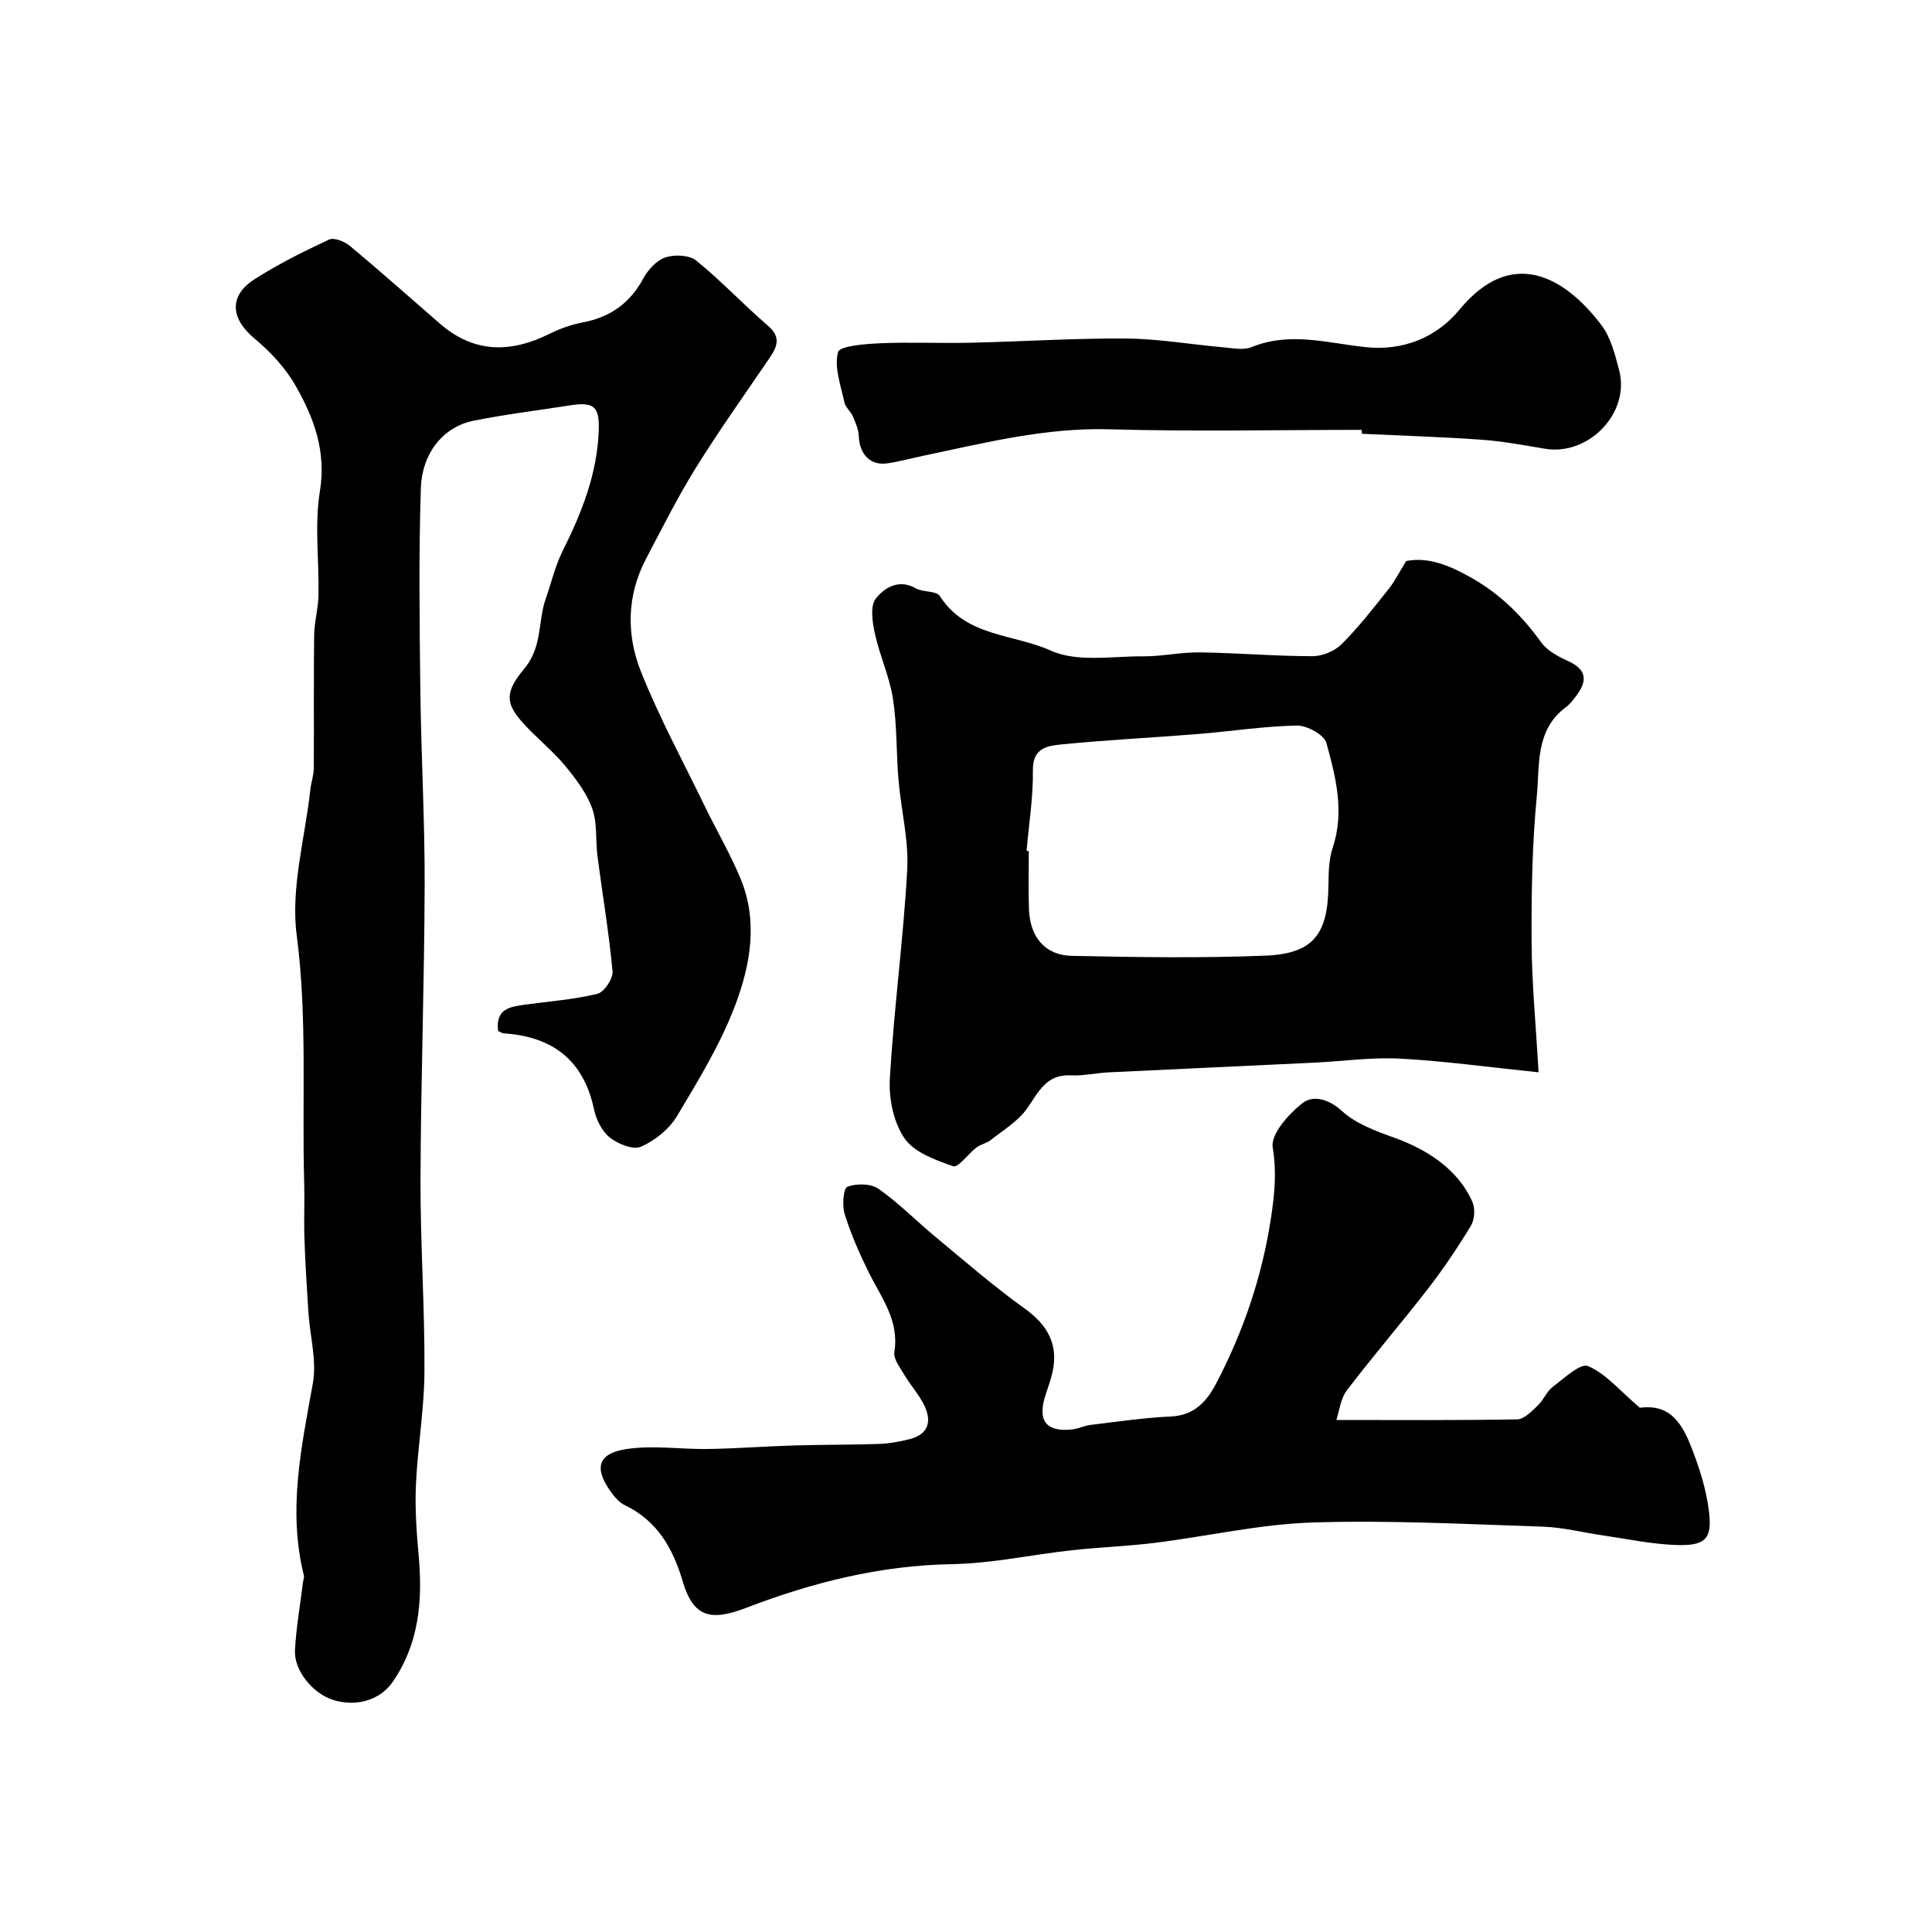 <svg enable-background="new 0 0 400 400" viewBox="0 0 400 400" xmlns="http://www.w3.org/2000/svg"><g fill="#010000"><path d="m103.12 213.44c-.56-4.64 2.55-5.01 5.57-5.43 5.01-.7 10.1-1.06 14.99-2.25 1.4-.34 3.28-3.14 3.14-4.65-.73-7.95-2.08-15.85-3.11-23.77-.43-3.28-.01-6.79-1.06-9.83-1.07-3.11-3.22-5.96-5.33-8.58-2.18-2.71-4.88-5-7.35-7.48-5.16-5.17-6.07-7.46-1.43-13 3.82-4.57 2.78-9.76 4.45-14.5 1.16-3.3 1.95-6.78 3.5-9.88 3.98-7.95 7.19-16.09 7.48-25.08.16-4.92-1.11-5.83-6.06-5.05-6.61 1.04-13.27 1.84-19.83 3.16-6.57 1.32-10.72 7-10.95 13.95-.45 13.98-.26 27.99-.1 41.98.16 13.43.93 26.86.89 40.29-.06 20.26-.79 40.52-.86 60.78-.04 13.26.89 26.53.82 39.79-.04 7.87-1.42 15.72-1.77 23.6-.22 4.93.15 9.92.59 14.85.82 9.19.01 18.02-5.37 25.85-2.68 3.9-7.72 5.26-12.43 3.74-4.17-1.35-8.06-6.08-7.83-10.29.26-4.7 1.08-9.37 1.66-14.05.06-.48.29-1 .18-1.44-3.36-13.44-.52-26.51 1.86-39.73.85-4.7-.6-9.81-.92-14.73-.33-5.1-.65-10.21-.82-15.32-.13-3.85.06-7.71-.05-11.56-.49-17.05.69-34.07-1.55-51.19-1.28-9.78 1.73-20.12 2.83-30.2.16-1.45.69-2.89.7-4.33.07-9.19-.04-18.39.08-27.58.04-2.76.85-5.51.9-8.27.14-7.18-.85-14.52.29-21.52 1.35-8.27-1.22-15.16-4.99-21.79-2.12-3.73-5.25-7.1-8.57-9.86-4.94-4.12-5.36-8.84.1-12.31 4.89-3.11 10.12-5.72 15.37-8.16 1.03-.48 3.2.4 4.3 1.31 6.32 5.27 12.47 10.74 18.68 16.13 7.07 6.13 14.66 6.06 22.7 2.05 2.16-1.07 4.52-1.9 6.89-2.35 5.65-1.08 9.72-3.98 12.48-9.09.98-1.81 2.76-3.75 4.59-4.36 1.9-.63 4.94-.5 6.38.67 5.18 4.2 9.78 9.12 14.84 13.48 2.83 2.44 1.85 4.44.24 6.8-5.09 7.49-10.36 14.88-15.14 22.57-3.78 6.08-7 12.52-10.34 18.87-3.99 7.58-4.11 15.71-1.07 23.34 3.82 9.6 8.79 18.74 13.31 28.06 2.41 4.97 5.23 9.77 7.34 14.87 3.61 8.71 2.05 17.71-1.04 25.96-3.05 8.13-7.68 15.73-12.17 23.22-1.61 2.68-4.56 5.03-7.44 6.29-1.62.71-4.76-.58-6.45-1.92-1.62-1.28-2.8-3.69-3.25-5.8-2.17-10.26-8.64-15.11-18.77-15.76-.28-.04-.57-.27-1.1-.5z"/><path d="m318.54 222.01c-10.4-1.07-19.49-2.34-28.63-2.83-5.89-.32-11.84.54-17.77.83-14.2.68-28.4 1.32-42.6 2.01-2.62.13-5.24.75-7.83.62-5.14-.26-6.69 3.49-9.08 6.88-1.85 2.62-4.88 4.43-7.47 6.49-.87.69-2.12.9-3.01 1.58-1.7 1.29-3.77 4.22-4.78 3.87-3.67-1.27-8.09-2.85-10.1-5.78-2.27-3.3-3.28-8.24-3.04-12.37.84-14.42 2.8-28.78 3.6-43.21.34-6.14-1.27-12.37-1.8-18.58-.48-5.61-.29-11.3-1.15-16.84-.71-4.59-2.75-8.96-3.75-13.53-.52-2.36-1.01-5.71.21-7.24 1.72-2.17 4.7-4.14 8.25-2.11 1.51.86 4.29.48 5 1.6 5.35 8.47 15.29 7.83 22.96 11.3 5.43 2.46 12.64 1.15 19.06 1.19 3.93.03 7.87-.88 11.8-.82 7.79.11 15.57.78 23.35.79 2.04 0 4.59-1.06 6.03-2.51 3.52-3.52 6.6-7.5 9.72-11.41 1.26-1.58 2.18-3.45 3.62-5.78 4.41-.89 8.75.77 13.48 3.45 6.07 3.43 10.54 7.95 14.52 13.43 1.25 1.72 3.51 2.91 5.54 3.83 4.11 1.86 3.9 4.34 1.53 7.38-.61.79-1.24 1.61-2.03 2.19-6.34 4.7-5.37 11.99-5.99 18.37-.97 10.04-1.13 20.18-1.08 30.28.04 8.4.87 16.8 1.44 26.92zm-106-45.84c.15.01.31.02.46.04 0 3.99-.11 7.99.03 11.98.2 5.8 3.32 9.6 8.9 9.71 13.34.28 26.71.49 40.03-.04 9.96-.4 12.98-4.42 13.08-14.59.03-2.6.07-5.34.88-7.76 2.49-7.46.63-14.67-1.31-21.71-.47-1.69-4.03-3.62-6.13-3.58-6.86.13-13.69 1.21-20.54 1.76-9.34.75-18.72 1.21-28.04 2.13-2.88.29-6.12.62-6.05 5.35.08 5.56-.83 11.14-1.31 16.71z"/><path d="m276.68 293.99c12.98 0 25.22.1 37.46-.13 1.46-.03 3.02-1.72 4.28-2.91 1.17-1.1 1.79-2.86 3.04-3.8 2.34-1.76 5.74-4.98 7.32-4.32 3.67 1.55 6.52 5.04 10.73 8.63 4.57-.55 7.77 1.01 10.36 7.41 1.83 4.53 3.4 9.35 3.97 14.17.67 5.63-.82 7.02-6.73 6.84-5.04-.15-10.06-1.24-15.07-1.96-4.2-.6-8.38-1.7-12.59-1.84-15.93-.52-31.89-1.38-47.79-.86-10.89.35-21.69 2.86-32.56 4.21-5.71.71-11.48.9-17.19 1.53-8.28.91-16.53 2.74-24.82 2.88-14.86.26-28.89 3.78-42.58 9.04-7.42 2.85-10.96 1.94-13.16-5.47-2.08-6.99-5.29-12.56-12.03-15.8-1.14-.55-2.09-1.69-2.86-2.76-3.47-4.85-2.74-7.9 3.14-8.82 5.54-.87 11.35.06 17.03-.03 5.97-.1 11.94-.56 17.91-.74 5.82-.17 11.64-.11 17.46-.31 2.09-.07 4.21-.46 6.25-.97 4.08-1.03 4.73-3.8 3.02-7.19-1.09-2.16-2.78-4.02-4.02-6.12-.89-1.51-2.32-3.33-2.08-4.78 1.05-6.53-2.73-11.25-5.33-16.5-1.92-3.88-3.67-7.9-4.96-12.03-.55-1.76-.28-5.33.56-5.65 1.86-.72 4.85-.69 6.43.41 4.16 2.9 7.76 6.61 11.69 9.86 6.11 5.06 12.11 10.3 18.55 14.91 4.78 3.43 7.07 7.44 5.8 13.21-.38 1.73-1.04 3.4-1.56 5.1-1.55 5.04.35 7.34 5.68 6.74 1.28-.14 2.5-.78 3.78-.93 5.53-.66 11.07-1.49 16.62-1.74 4.88-.22 7.47-3.19 9.4-6.9 5.62-10.76 9.47-22.09 11.31-34.17.75-4.96 1.21-9.53.36-14.64-.45-2.7 3.22-6.81 6.02-9.07 2.27-1.84 5.49-1.02 8.26 1.49 2.99 2.71 6.86 4.11 10.9 5.57 6.35 2.29 13.05 6.25 16.17 13.3.6 1.36.46 3.63-.3 4.9-2.69 4.46-5.62 8.81-8.8 12.94-5.51 7.13-11.41 13.96-16.87 21.13-1.35 1.75-1.58 4.32-2.2 6.17z"/><path d="m281.94 89c-17.42 0-34.86.38-52.26-.12-13.18-.38-25.68 2.79-38.34 5.44-2.54.53-5.05 1.23-7.62 1.61-3.5.52-5.77-1.86-5.91-5.6-.05-1.39-.66-2.8-1.22-4.11-.44-1.03-1.54-1.86-1.76-2.9-.74-3.48-2.16-7.26-1.33-10.4.35-1.32 5.66-1.71 8.74-1.85 6.19-.27 12.41.03 18.61-.11 10.76-.24 21.53-.95 32.29-.87 6.69.05 13.37 1.22 20.06 1.81 1.98.17 4.24.66 5.95-.04 7.97-3.25 15.77-.8 23.68.02 7.63.79 14.54-1.95 19.34-7.77 10.73-13.02 21.64-6.98 29.36 3.16 1.96 2.57 2.83 6.11 3.69 9.34 2.35 8.86-6.28 17.84-15.41 16.29-4.34-.73-8.69-1.55-13.07-1.86-8.25-.59-16.52-.84-24.78-1.23-.01-.25-.02-.53-.02-.81z"/></g></svg>